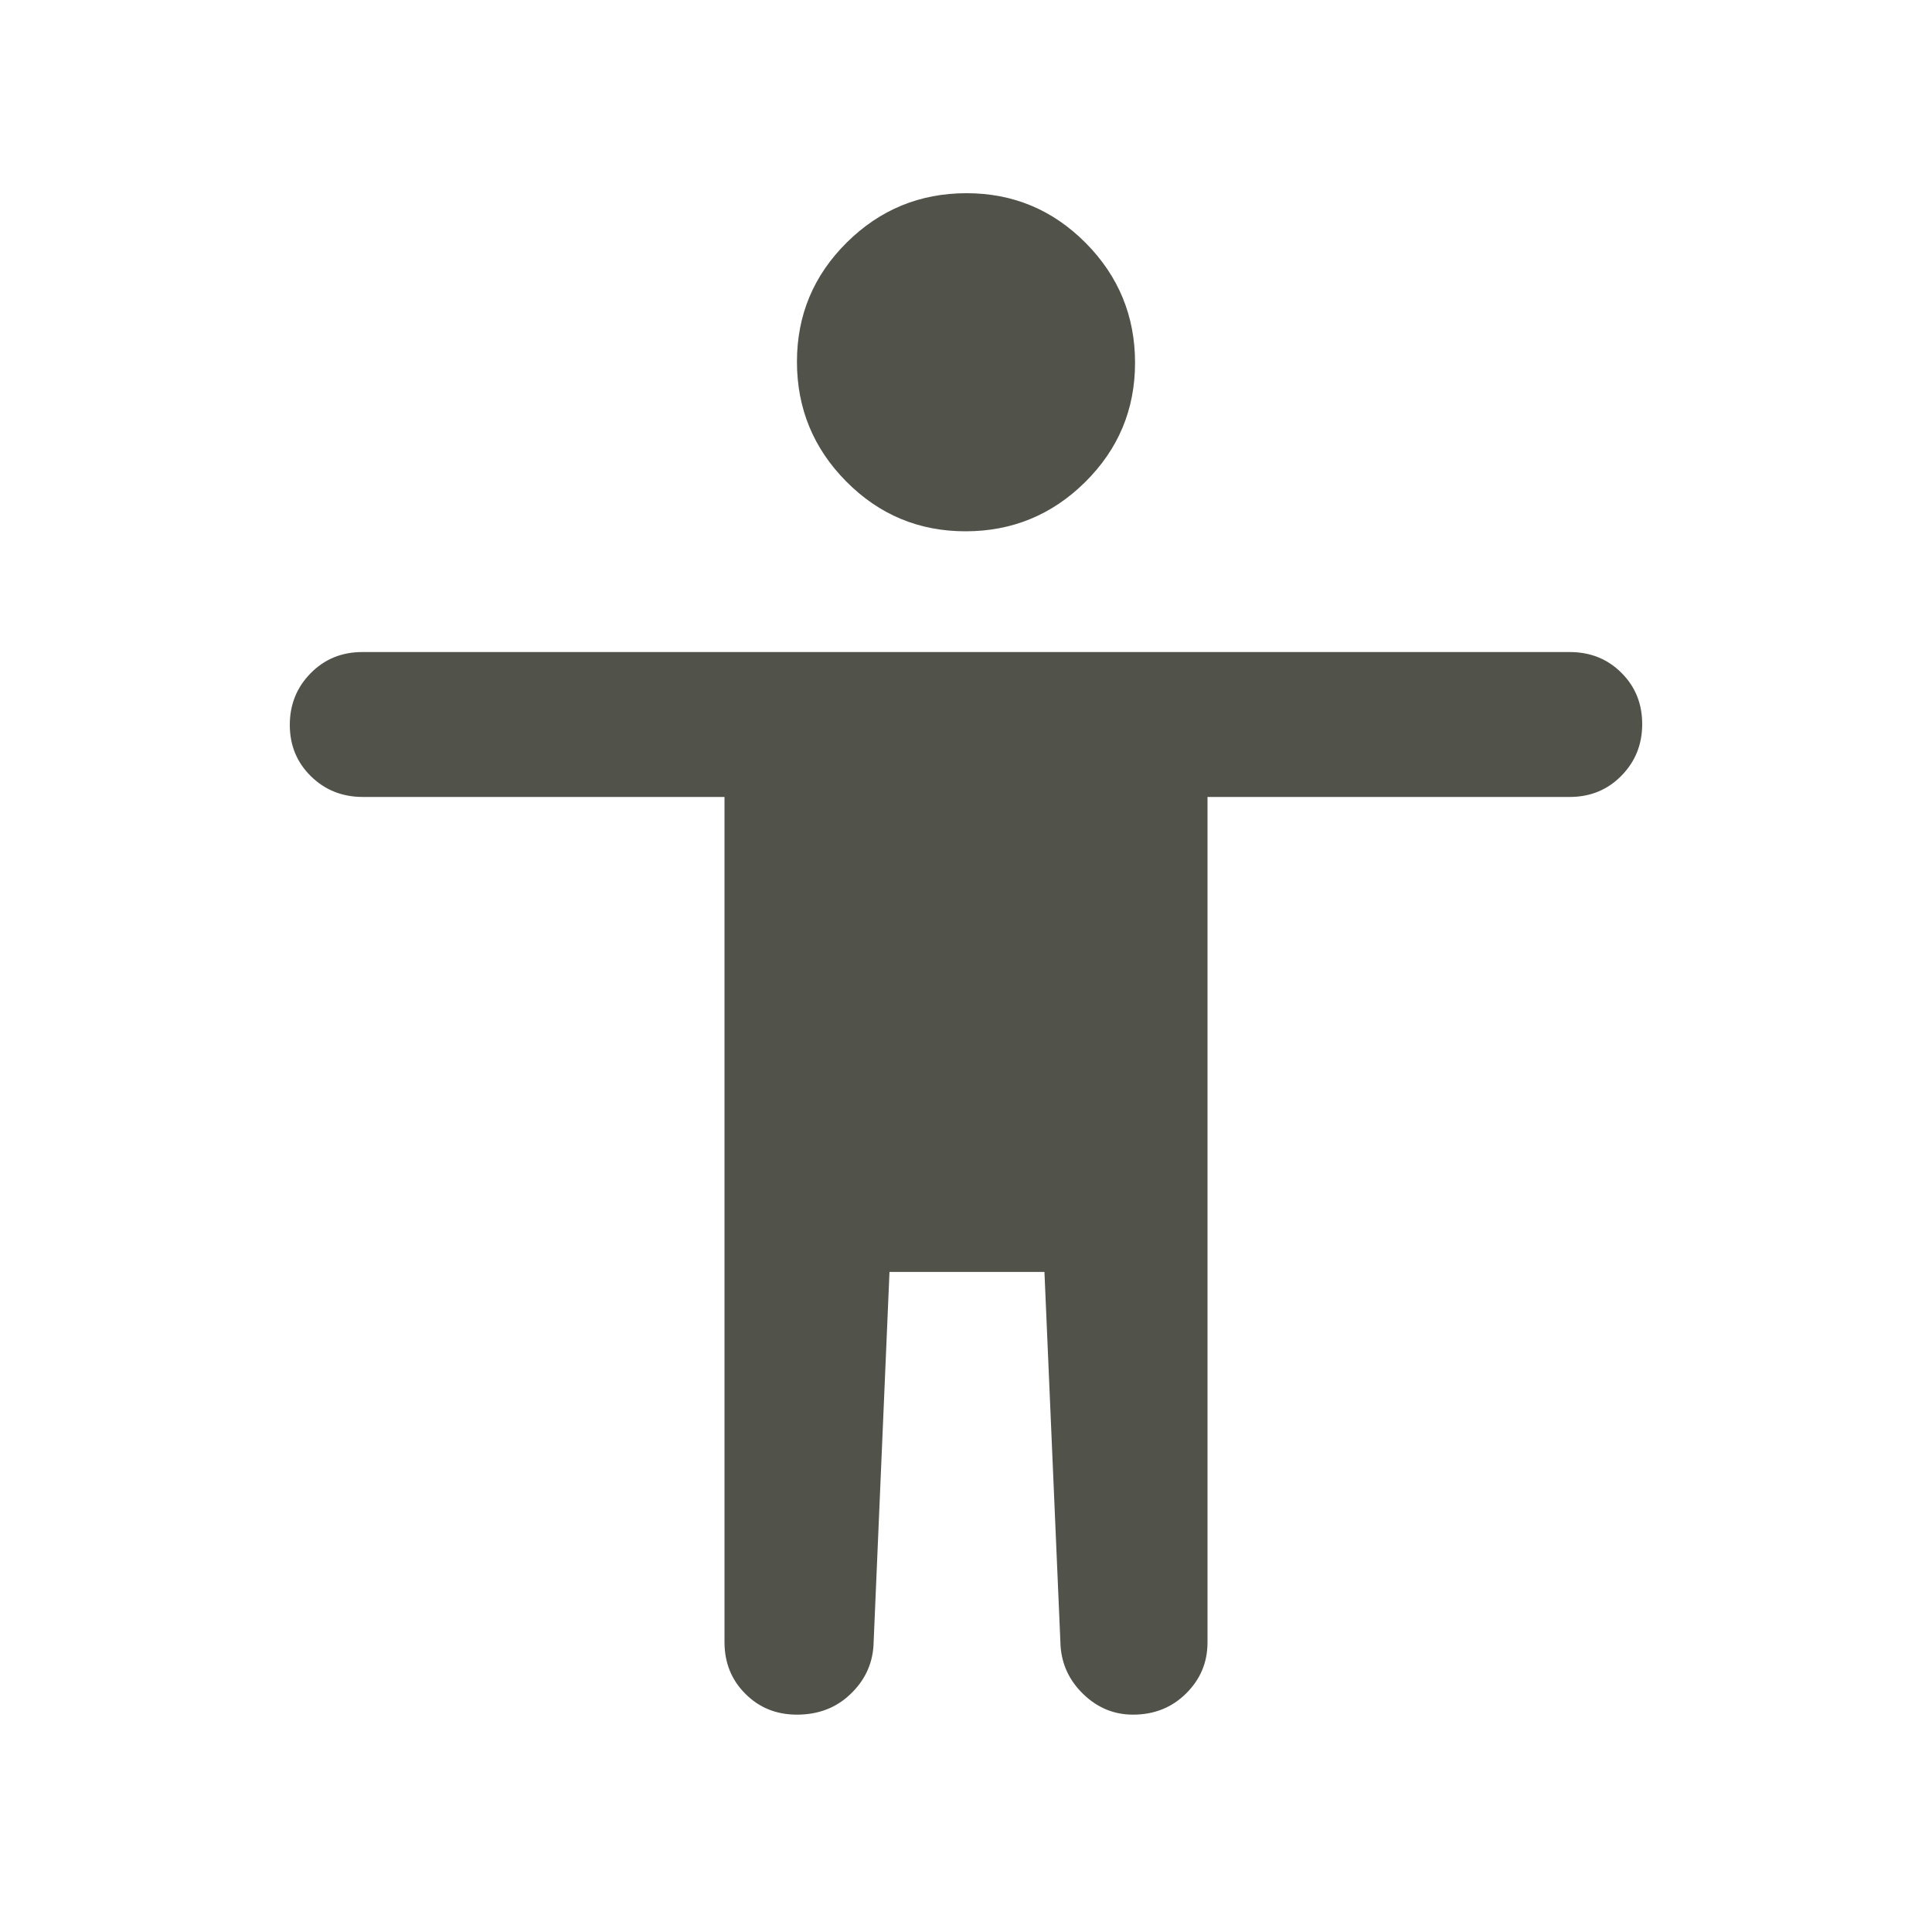 <svg width="20" height="20" viewBox="0 0 20 20" fill="none" xmlns="http://www.w3.org/2000/svg">
<mask id="mask0_4381_9687" style="mask-type:alpha" maskUnits="userSpaceOnUse" x="0" y="0" width="20" height="20">
<rect width="20" height="20" fill="#D9D9D9"/>
</mask>
<g mask="url(#mask0_4381_9687)">
<path d="M9.995 5.5C9.512 5.5 9.101 5.328 8.76 4.984C8.42 4.641 8.25 4.227 8.25 3.745C8.25 3.262 8.422 2.851 8.766 2.51C9.109 2.17 9.523 2 10.005 2C10.488 2 10.899 2.172 11.24 2.516C11.58 2.859 11.75 3.273 11.75 3.755C11.75 4.238 11.578 4.649 11.234 4.99C10.891 5.33 10.477 5.5 9.995 5.5ZM7.5 17V8.25H3.756C3.544 8.25 3.365 8.179 3.219 8.036C3.073 7.893 3 7.716 3 7.504C3 7.293 3.072 7.115 3.216 6.969C3.359 6.823 3.538 6.75 3.75 6.75H16.25C16.462 6.75 16.641 6.821 16.784 6.964C16.928 7.107 17 7.284 17 7.496C17 7.707 16.928 7.885 16.784 8.031C16.641 8.177 16.462 8.25 16.25 8.25H12.5V17.003C12.5 17.209 12.426 17.385 12.278 17.531C12.131 17.677 11.947 17.75 11.729 17.75C11.535 17.75 11.365 17.681 11.219 17.542C11.073 17.403 10.993 17.236 10.979 17.042L10.812 13.167H9.208L9.042 17.042C9.028 17.236 8.947 17.403 8.799 17.542C8.652 17.681 8.468 17.75 8.25 17.75C8.037 17.75 7.859 17.678 7.716 17.534C7.572 17.391 7.5 17.212 7.5 17Z" fill="#51534A"/>
</g>
</svg>
